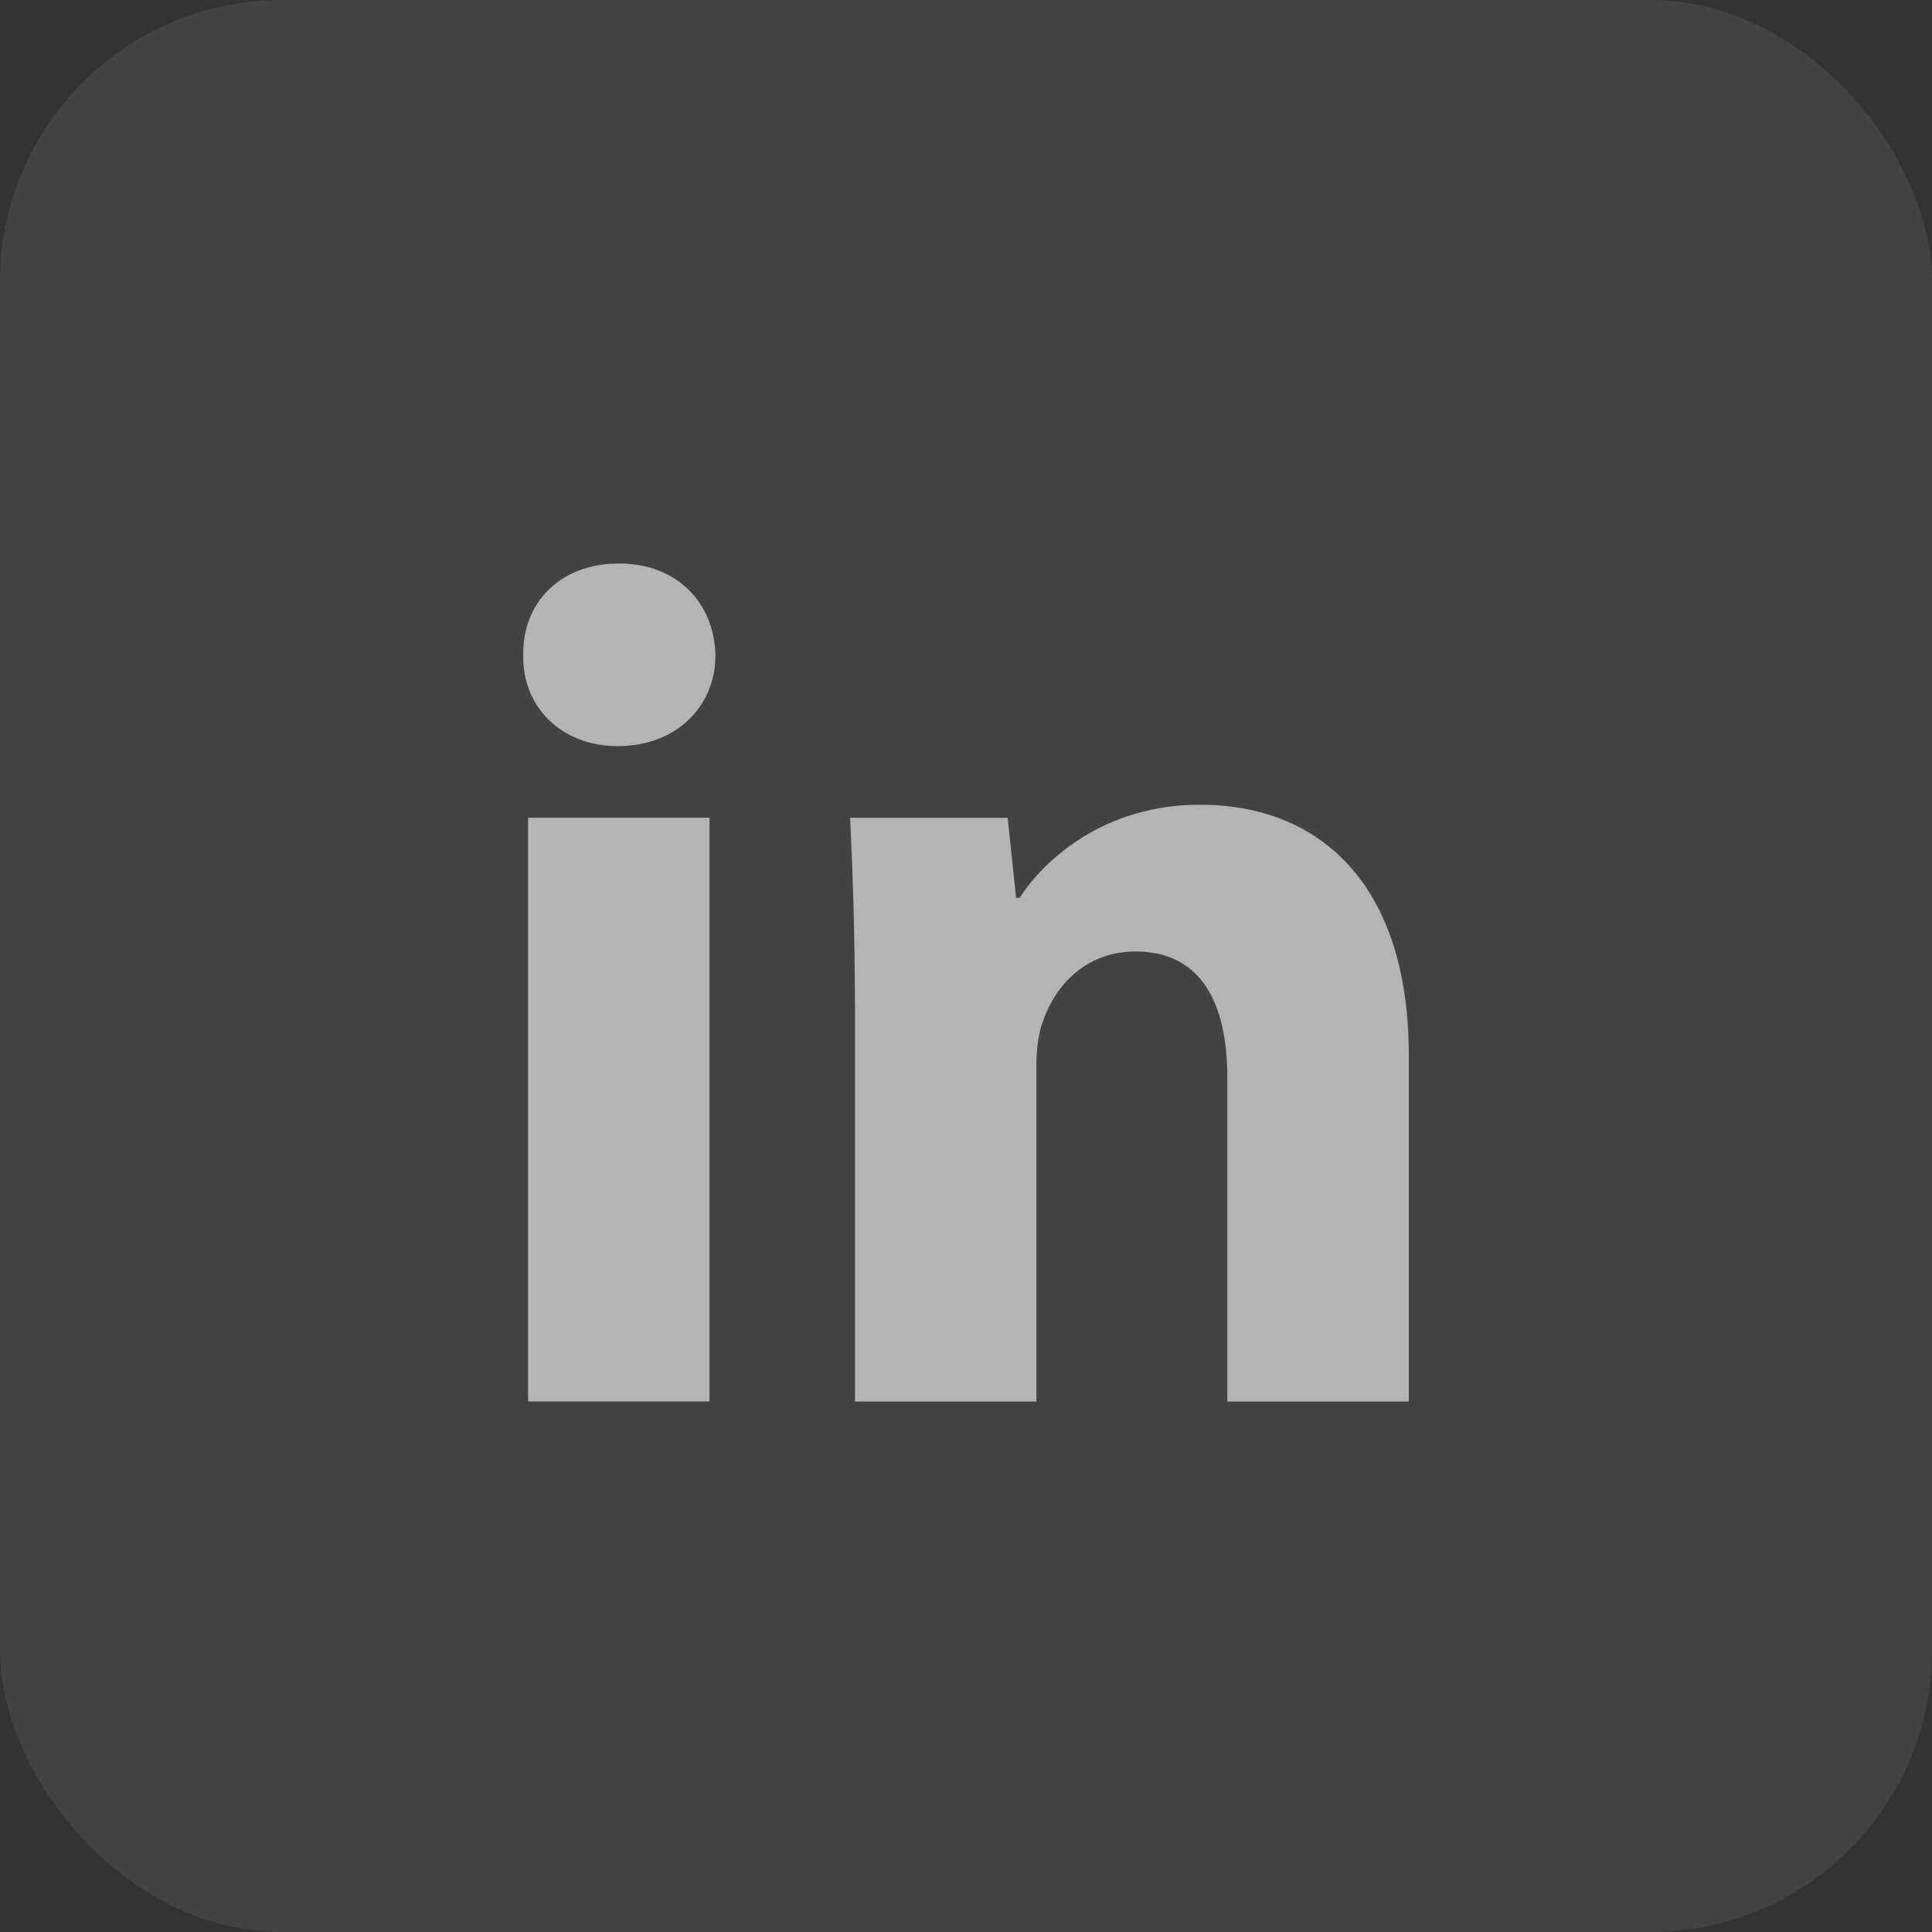<svg width="48" height="48" viewBox="0 0 48 48" fill="none" xmlns="http://www.w3.org/2000/svg">
<rect x="0" y="0" width="48" height="48" fill="#333333" stroke="none"/>
<rect width="48" height="48" rx="7" fill="white" fill-opacity="0.08"/>
<path fill-rule="evenodd" clip-rule="evenodd" d="M17.775 16.284C17.775 17.529 16.827 18.537 15.344 18.537C13.919 18.537 12.971 17.529 13.001 16.284C12.971 14.978 13.919 14 15.373 14C16.827 14 17.746 14.978 17.775 16.284ZM13.12 34.819V20.316H17.627V34.818H13.12V34.819Z" fill="white" fill-opacity="0.6"/>
<path fill-rule="evenodd" clip-rule="evenodd" d="M21.24 24.945C21.24 23.136 21.181 21.593 21.121 20.318H25.036L25.244 22.305H25.333C25.926 21.385 27.409 19.993 29.811 19.993C32.776 19.993 35.001 21.95 35.001 26.219V34.821H30.493V26.784C30.493 24.914 29.841 23.64 28.21 23.64C26.964 23.64 26.223 24.5 25.927 25.33C25.808 25.627 25.749 26.041 25.749 26.457V34.821H21.242V24.945H21.24Z" fill="white" fill-opacity="0.6"/>
</svg>
